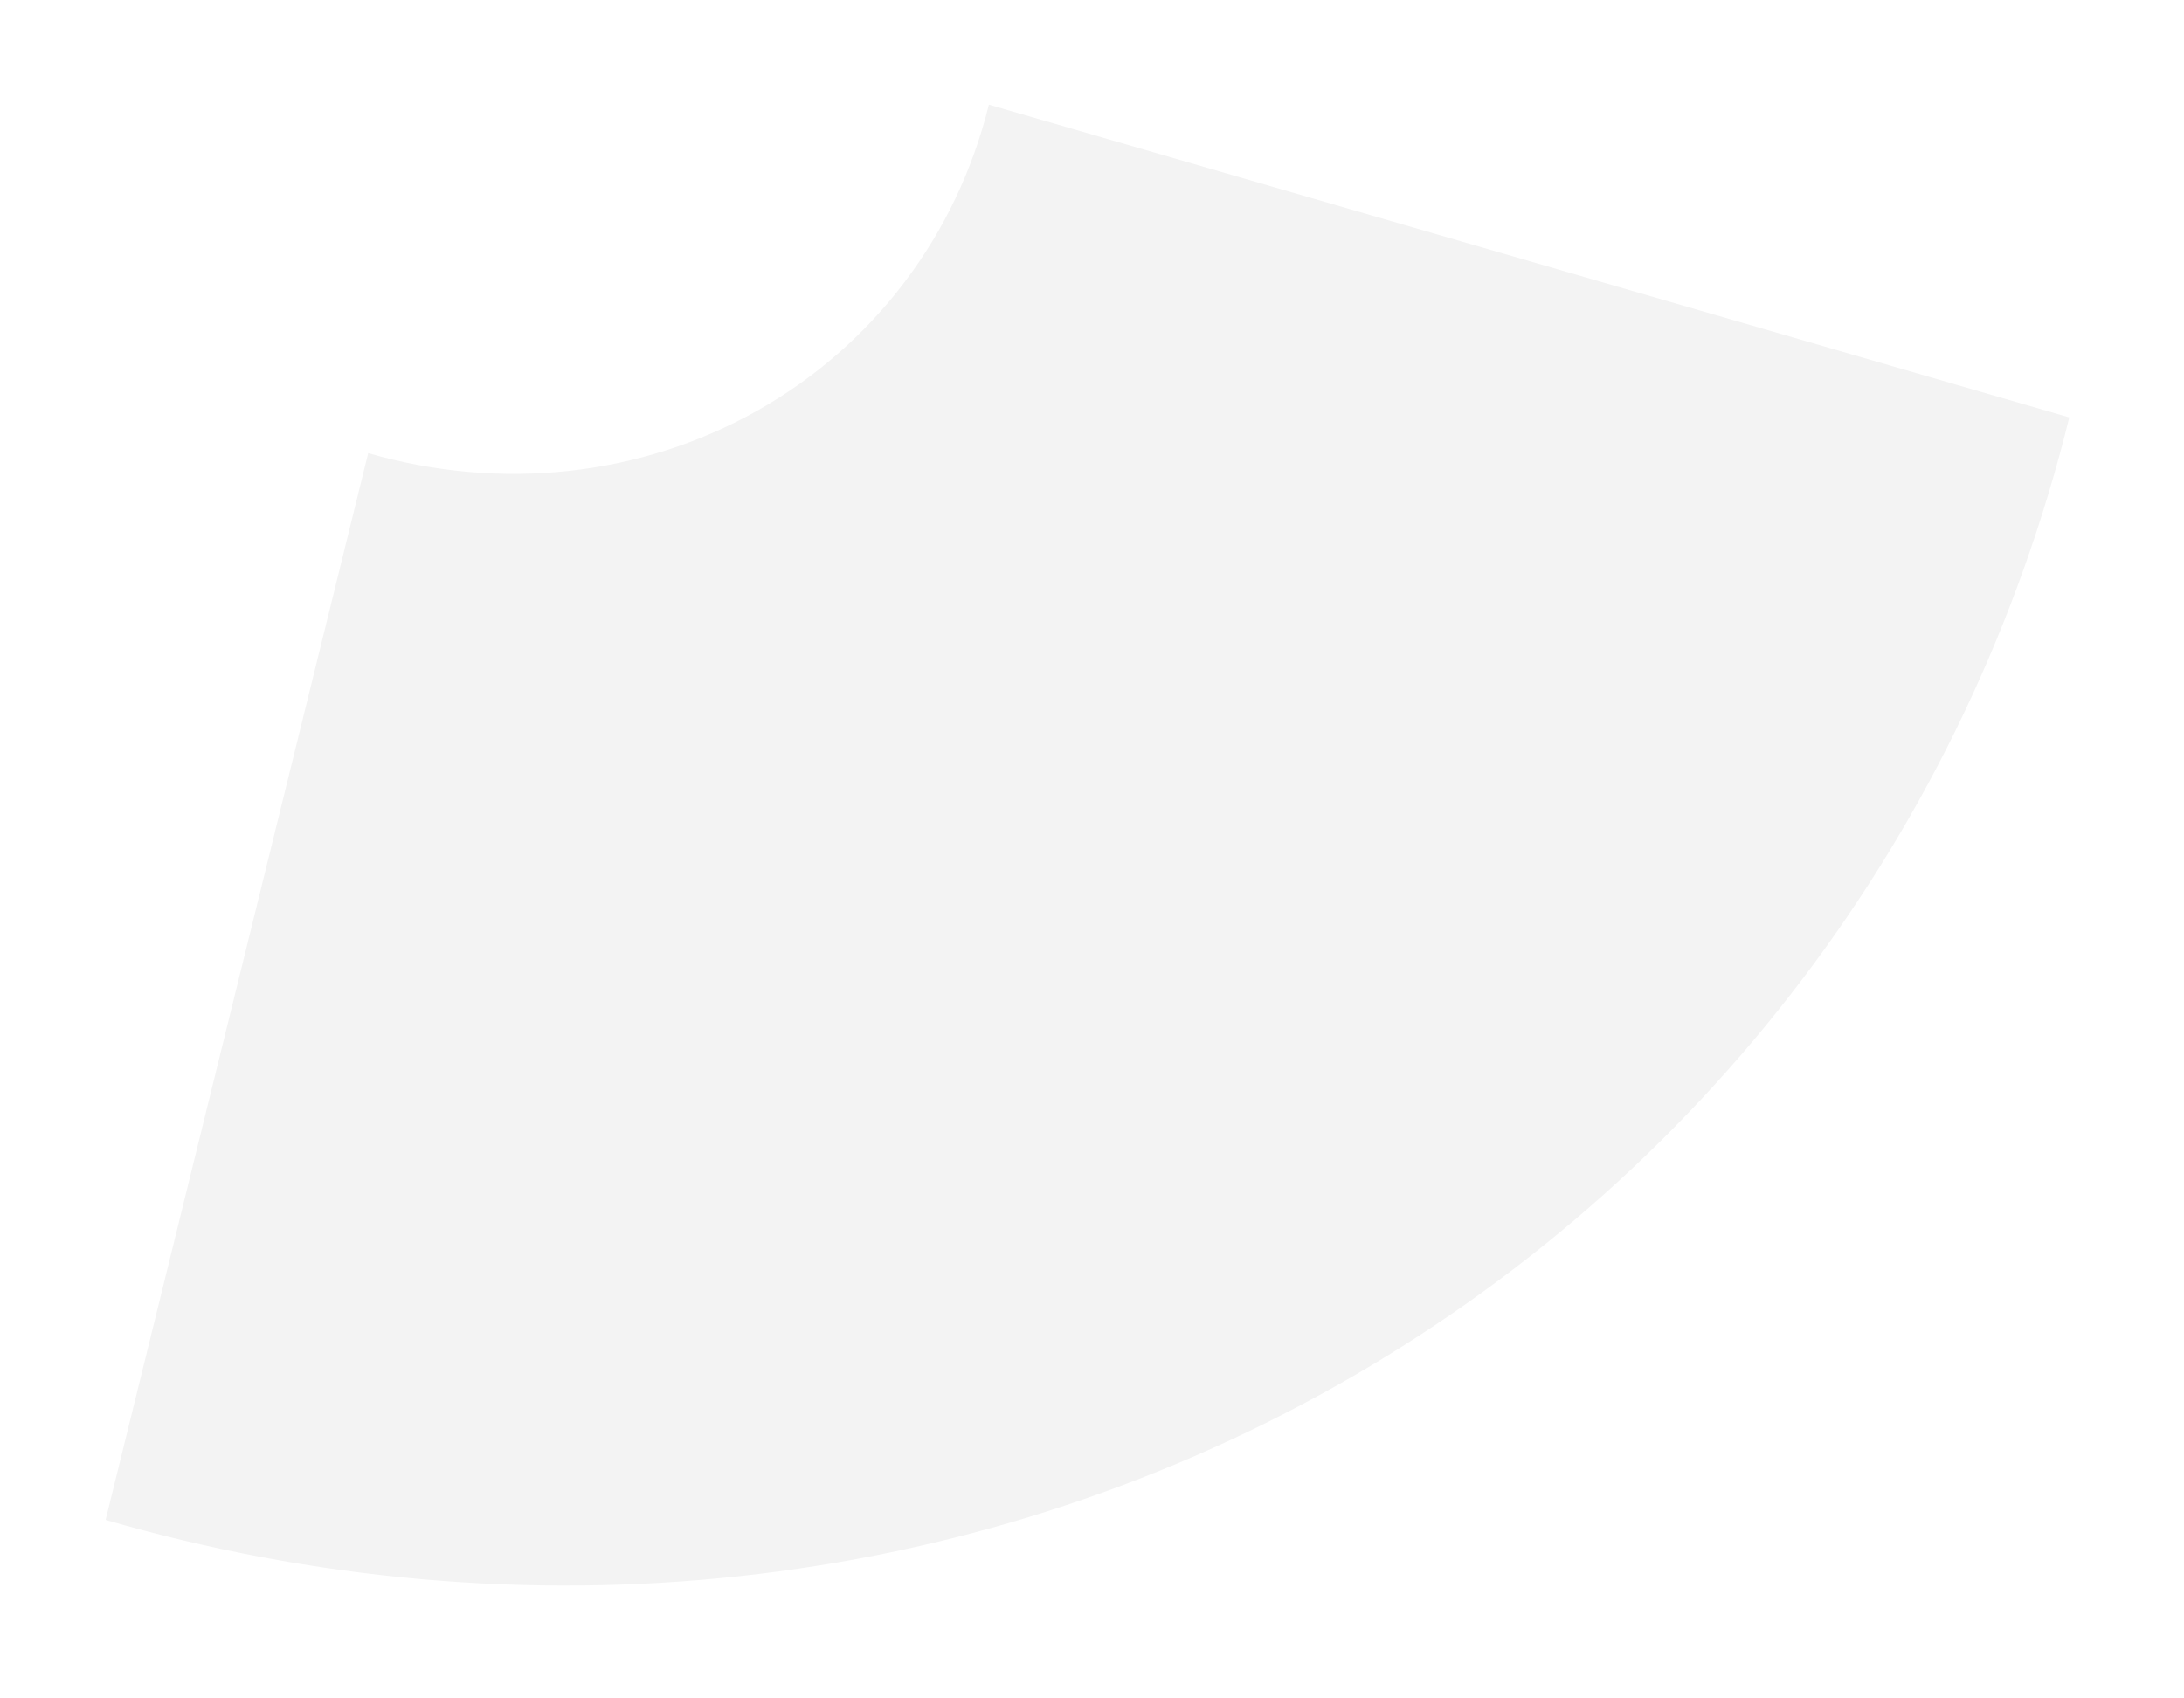 <?xml version="1.0" encoding="UTF-8"?> <svg xmlns="http://www.w3.org/2000/svg" width="198" height="154" viewBox="0 0 198 154" fill="none"> <g filter="url(#filter0_dd_511_165)"> <path d="M187.601 37.847C183.03 56.42 174.799 73.74 163.379 88.815C151.958 103.891 137.572 116.429 121.04 125.712C104.509 134.995 86.156 140.842 67.031 142.919C47.906 144.996 28.382 143.262 9.574 137.817L33.38 41.086C39.325 42.807 45.496 43.355 51.541 42.699C57.586 42.042 63.387 40.194 68.612 37.26C73.837 34.326 78.384 30.363 81.994 25.598C85.604 20.833 88.205 15.358 89.65 9.488L187.601 37.847Z" fill="#F3F3F3"></path> </g> <defs> <filter id="filter0_dd_511_165" x="0.574" y="0.488" width="197.027" height="153.282" filterUnits="userSpaceOnUse" color-interpolation-filters="sRGB"> <feFlood flood-opacity="0" result="BackgroundImageFix"></feFlood> <feColorMatrix in="SourceAlpha" type="matrix" values="0 0 0 0 0 0 0 0 0 0 0 0 0 0 0 0 0 0 127 0" result="hardAlpha"></feColorMatrix> <feOffset dx="3" dy="3"></feOffset> <feGaussianBlur stdDeviation="3.5"></feGaussianBlur> <feComposite in2="hardAlpha" operator="out"></feComposite> <feColorMatrix type="matrix" values="0 0 0 0 0.859 0 0 0 0 0.859 0 0 0 0 0.859 0 0 0 1 0"></feColorMatrix> <feBlend mode="normal" in2="BackgroundImageFix" result="effect1_dropShadow_511_165"></feBlend> <feColorMatrix in="SourceAlpha" type="matrix" values="0 0 0 0 0 0 0 0 0 0 0 0 0 0 0 0 0 0 127 0" result="hardAlpha"></feColorMatrix> <feOffset dx="-3" dy="-3"></feOffset> <feGaussianBlur stdDeviation="3"></feGaussianBlur> <feComposite in2="hardAlpha" operator="out"></feComposite> <feColorMatrix type="matrix" values="0 0 0 0 0.984 0 0 0 0 0.984 0 0 0 0 0.98 0 0 0 1 0"></feColorMatrix> <feBlend mode="normal" in2="effect1_dropShadow_511_165" result="effect2_dropShadow_511_165"></feBlend> <feBlend mode="normal" in="SourceGraphic" in2="effect2_dropShadow_511_165" result="shape"></feBlend> </filter> </defs> </svg> 